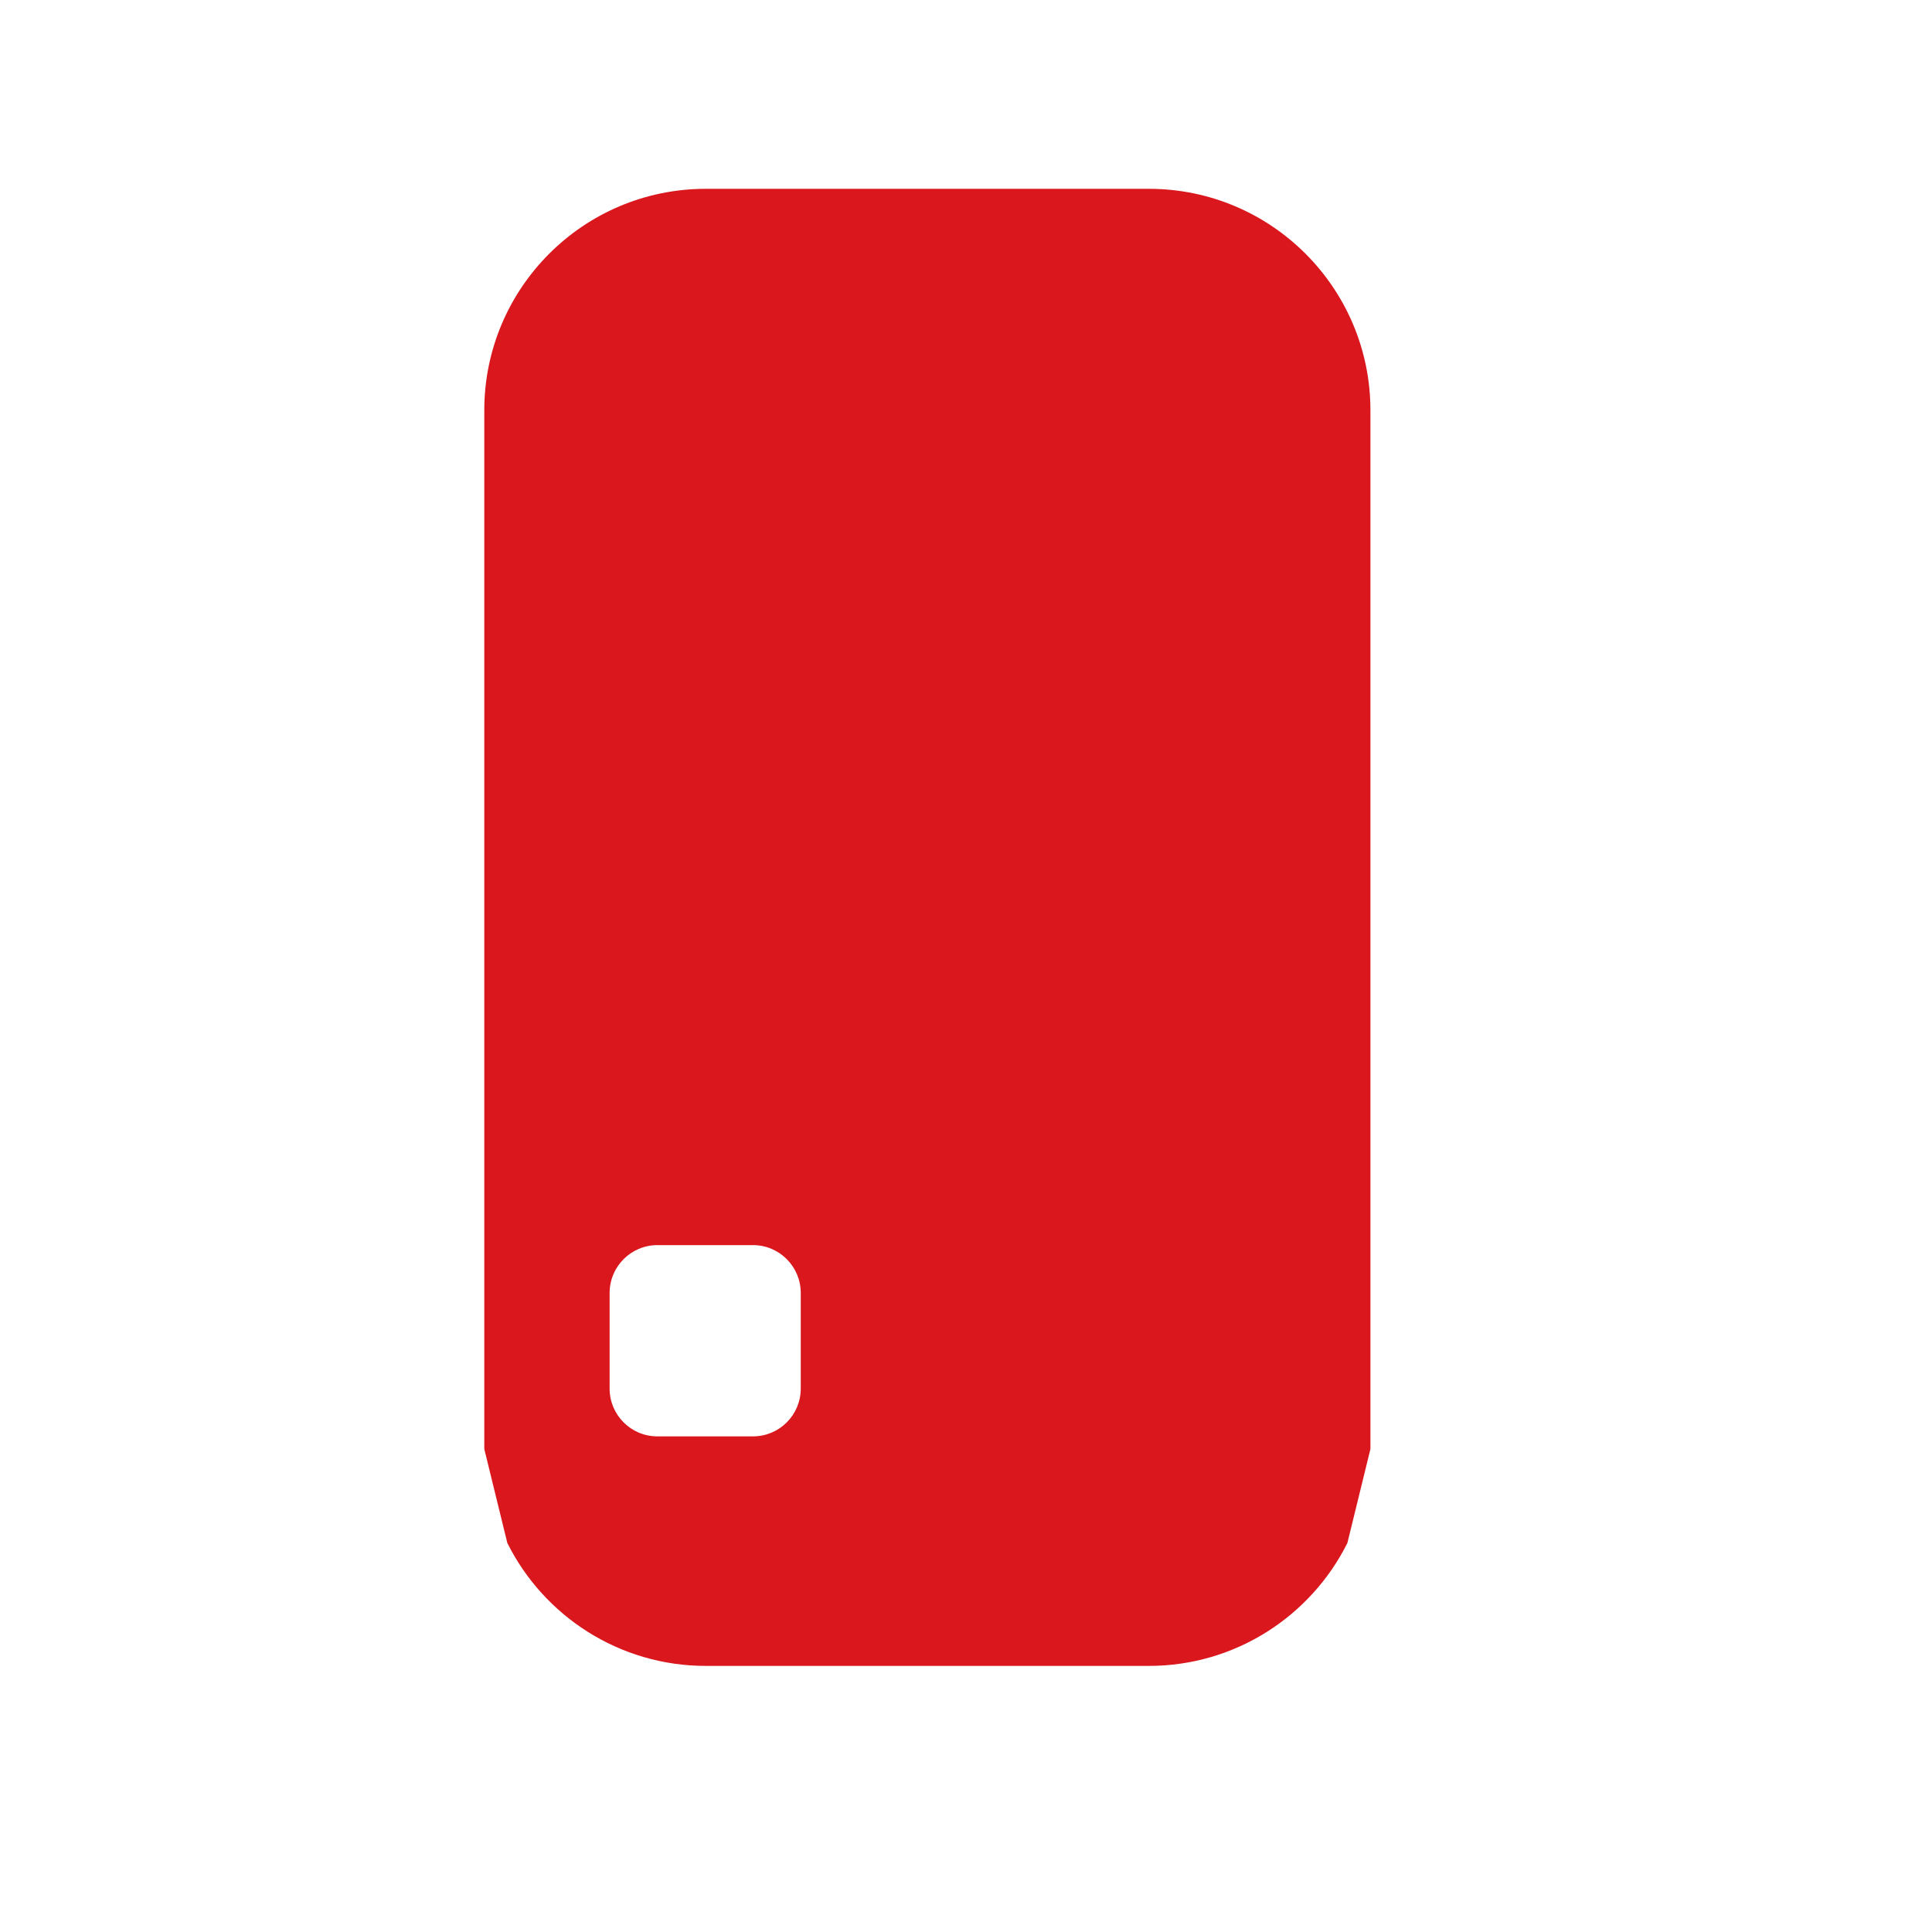 <?xml version="1.0" encoding="UTF-8" standalone="no"?><!DOCTYPE svg PUBLIC "-//W3C//DTD SVG 1.1//EN" "http://www.w3.org/Graphics/SVG/1.1/DTD/svg11.dtd"><svg width="100%" height="100%" viewBox="0 0 15 15" version="1.1" xmlns="http://www.w3.org/2000/svg" xmlns:xlink="http://www.w3.org/1999/xlink" xml:space="preserve" xmlns:serif="http://www.serif.com/" style="fill-rule:evenodd;clip-rule:evenodd;stroke-linejoin:round;stroke-miterlimit:2;"><g id="icon-luftreiniger" serif:id="icon luftreiniger"><path d="M10.461,11.98l0.179,-0.73c0,-0.012 0,-0.024 0,-0.036l0,-8.028c0,-0.949 -0.77,-1.72 -1.72,-1.72l-3.44,0c-0.95,0 -1.72,0.771 -1.72,1.72l-0,8.028c-0,0.012 -0,0.024 0,0.036l0.179,0.73c0.282,0.565 0.867,0.954 1.541,0.954l3.44,-0c0.674,-0 1.259,-0.389 1.541,-0.954Zm-4.244,-1.942c0,-0.204 -0.166,-0.371 -0.371,-0.371l-0.742,0c-0.205,0 -0.371,0.167 -0.371,0.371l-0,0.743c-0,0.205 0.166,0.371 0.371,0.371l0.742,-0c0.205,-0 0.371,-0.166 0.371,-0.371l0,-0.743Z" style="fill:#d9171d;"/></g></svg>